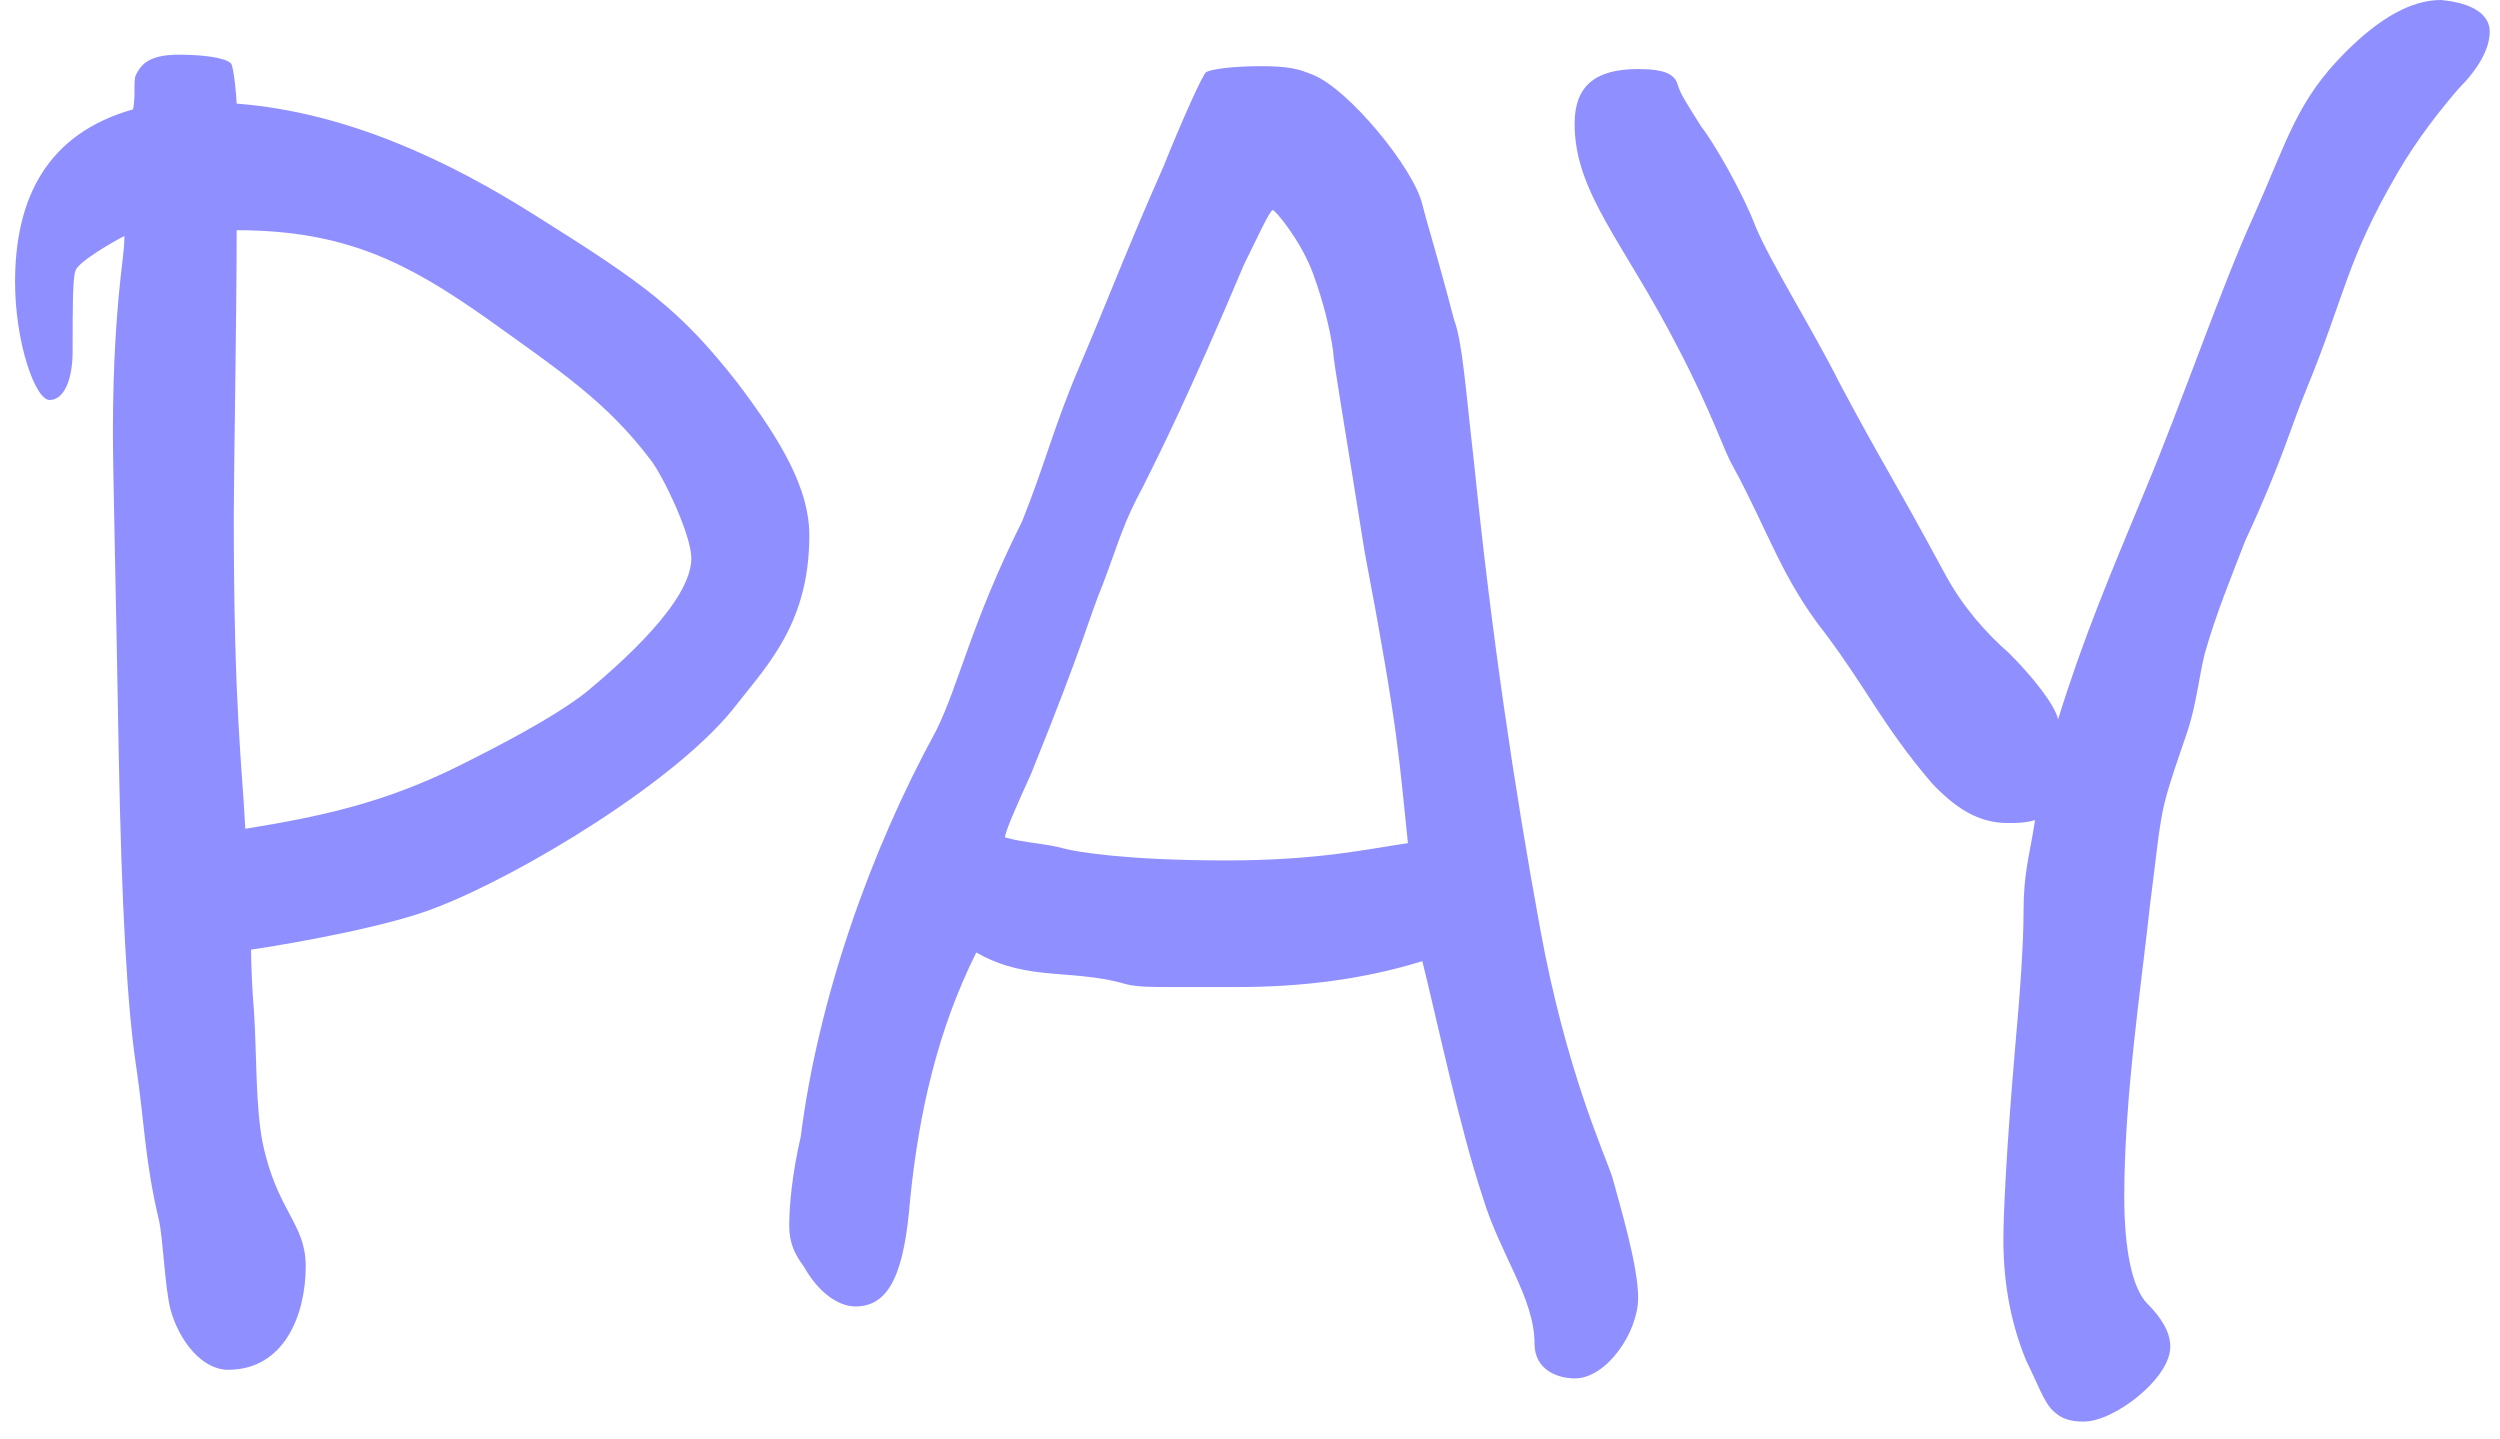 <?xml version="1.0" encoding="UTF-8"?> <svg xmlns="http://www.w3.org/2000/svg" width="139" height="80" viewBox="0 0 139 80" fill="none"><path d="M13.158 12.8C13.158 17.68 12.998 26.32 12.998 28.72C12.998 39.52 13.478 42.72 13.638 46.08C17.558 45.44 21.238 44.72 25.558 42.56C27.638 41.52 30.758 39.92 32.598 38.48C34.518 36.88 38.438 33.44 38.438 31.04C38.438 29.76 36.918 26.56 36.198 25.6C33.718 22.32 31.158 20.64 26.918 17.6C22.678 14.64 19.238 12.8 13.158 12.8ZM24.198 50.48C21.798 51.44 16.678 52.4 13.958 52.8C13.958 53.6 14.038 55.36 14.118 56.16C14.278 58.56 14.198 61.44 14.598 63.52C15.398 67.36 16.998 68 16.998 70.4C16.998 73.12 15.798 76.16 12.678 76.16C11.238 76.16 9.958 74.56 9.478 72.8C9.158 71.52 9.078 68.96 8.838 67.84C8.038 64.48 8.038 62.4 7.558 59.2C7.078 56 6.758 50.4 6.598 41.76C6.438 32.32 6.278 26.24 6.278 24C6.278 20 6.518 17.44 6.598 16.48C6.758 14.72 6.918 13.92 6.918 13.12C6.278 13.44 4.358 14.56 4.198 15.04C4.038 15.52 4.038 16.96 4.038 19.52C4.038 21.12 3.558 22.24 2.758 22.24C1.958 22.24 0.838 19.04 0.838 15.68C0.838 11.04 2.598 7.44 7.398 6.08C7.558 5.28 7.398 4.48 7.558 4.16C7.878 3.52 8.358 3.04 9.958 3.04C11.238 3.04 12.518 3.2 12.838 3.52C12.998 3.68 13.158 5.44 13.158 5.76C19.318 6.24 24.998 8.96 29.798 12C35.798 15.76 37.798 17.2 40.998 21.28C43.478 24.56 44.998 27.2 44.998 29.76C44.998 34.56 42.758 36.88 40.998 39.12C37.798 43.36 28.838 48.72 24.198 50.48ZM61.321 32.48C60.521 34.4 60.361 35.52 57.321 43.04C56.521 44.8 55.881 46.24 55.881 46.56C57.001 46.88 58.121 46.88 59.241 47.2C59.881 47.36 62.601 47.84 68.201 47.84C73.321 47.84 76.041 47.2 78.281 46.88C77.801 42.4 77.801 40.8 75.881 30.72C74.761 23.68 74.121 20 74.121 19.52C73.961 18.4 73.641 16.96 73.001 15.2C72.361 13.44 70.921 11.68 70.761 11.68C70.601 11.68 69.801 13.44 69.161 14.72C66.121 21.92 64.521 25.12 63.561 27.04C62.441 29.12 62.281 29.92 61.321 32.48ZM52.041 40.64C53.321 38.08 53.961 34.72 56.841 28.96C58.121 25.76 58.601 23.68 60.041 20.32C61.481 16.96 62.761 13.6 64.681 9.28C65.641 6.88 66.921 4 67.081 4C67.401 3.84 68.521 3.68 70.121 3.68C71.721 3.68 72.201 3.84 73.001 4.16C75.001 4.96 78.601 9.36 79.081 11.36C79.401 12.64 79.881 14.08 80.841 17.76C81.321 19.04 81.481 21.6 81.961 25.76C82.921 35.2 84.201 43.84 85.641 51.68C87.081 59.52 89.161 64 89.641 65.44C90.121 67.2 91.081 70.4 91.081 72.16C91.081 74.08 89.321 76.64 87.561 76.64C86.601 76.64 85.321 76.16 85.321 74.72C85.321 72.16 83.401 69.76 82.441 66.56C81.161 62.72 79.881 56.64 79.081 53.44C75.721 54.48 72.281 54.88 68.761 54.88H65.161C64.041 54.88 63.241 54.88 62.601 54.72C61.001 54.24 59.401 54.24 57.961 54.08C56.521 53.92 55.401 53.6 54.281 52.96C52.121 57.28 51.081 61.92 50.601 66.72C50.281 70.72 49.481 72.64 47.561 72.64C46.601 72.64 45.481 71.84 44.681 70.4C44.201 69.76 43.881 69.12 43.881 68.16C43.881 67.04 44.041 65.28 44.521 63.2C45.481 55.6 48.361 47.36 52.041 40.64ZM125.309 12C127.229 7.68 127.709 5.6 130.429 2.88C132.349 0.96 134.109 -3.8147e-06 135.709 -3.8147e-06C137.469 0.16 138.429 0.8 138.429 1.76C138.429 2.72 137.789 3.84 136.669 4.96C135.709 6.08 134.429 7.68 133.309 9.6C130.429 14.56 130.429 16.32 128.189 21.76C127.389 23.68 126.909 25.6 124.829 30.08C124.029 32.16 123.229 34.08 122.589 36.32C122.269 37.6 122.109 39.2 121.629 40.64C121.149 42.08 120.669 43.36 120.349 44.64C120.029 45.92 119.869 47.84 119.549 50.24C119.069 54.72 118.109 60.96 118.109 66.56C118.109 69.6 118.589 71.68 119.389 72.48C120.189 73.28 120.669 74.08 120.669 74.88C120.669 76.64 117.549 79.04 115.869 79.04C115.069 79.04 114.589 78.88 114.109 78.4C113.629 77.92 113.309 76.96 112.669 75.68C111.869 73.76 111.389 71.52 111.389 68.96C111.389 67.52 111.549 64 112.029 58.4C112.349 54.88 112.509 52.32 112.509 50.72C112.509 48.48 112.829 47.68 113.149 45.6C112.589 45.76 112.109 45.76 111.629 45.76C109.949 45.76 108.669 44.88 107.389 43.52C104.669 40.32 103.869 38.4 101.469 35.2C99.069 32.16 98.269 29.44 96.349 25.92C95.869 25.12 95.229 23.04 93.309 19.36C90.269 13.44 87.549 10.72 87.549 6.88C87.549 4.8 88.669 3.84 91.069 3.84C92.669 3.84 93.149 4.16 93.309 4.8C93.469 5.28 93.789 5.76 94.589 7.04C95.229 7.84 96.829 10.56 97.629 12.64C98.429 14.56 100.829 18.4 102.269 21.28C104.829 26.08 104.989 26.08 108.189 32C109.149 33.76 110.429 35.2 111.709 36.32C112.989 37.6 114.269 39.2 114.429 40C115.869 35.36 117.309 32 119.229 27.36C121.309 22.4 123.549 15.84 125.309 12Z" fill="#8F8FFF"></path></svg> 